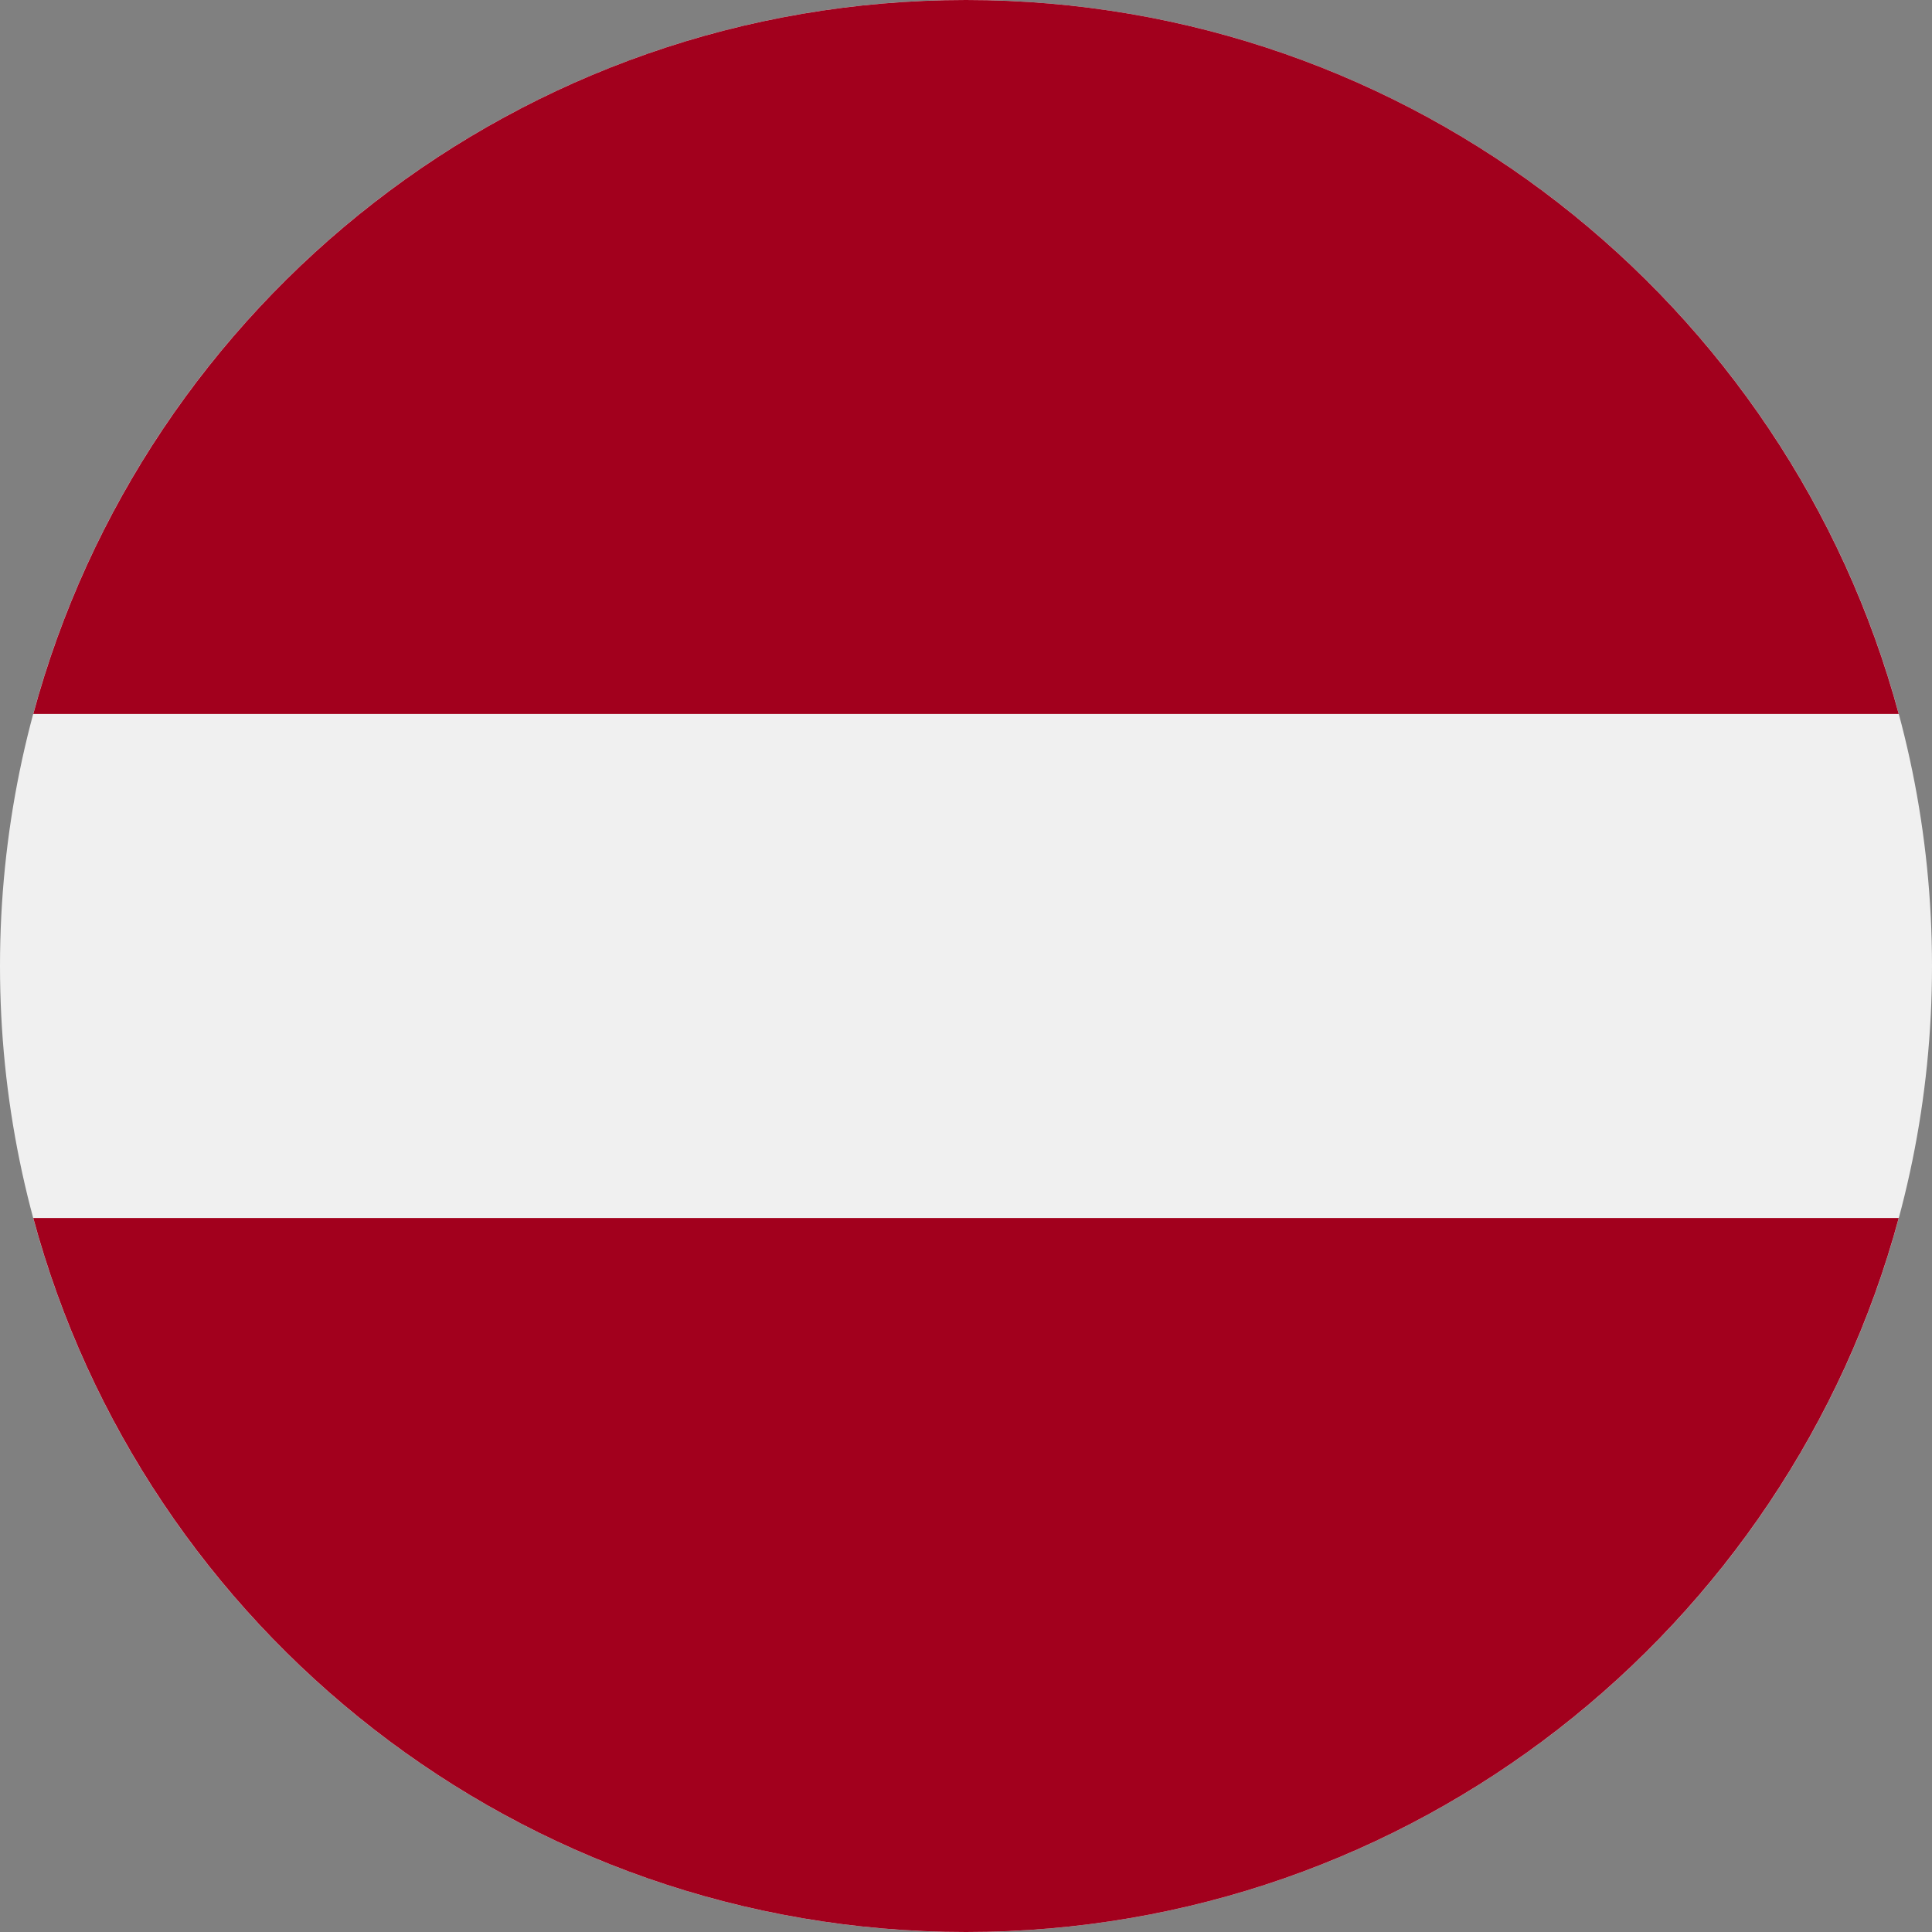 <svg width="18" height="18" viewBox="0 0 18 18" fill="none" xmlns="http://www.w3.org/2000/svg">
<rect x="0" y="0" width="18" height="18" fill="#808080" stroke="none"/>
<g clip-path="url(#clip0_718:10543)">
<path d="M9 18C13.971 18 18 13.971 18 9C18 4.029 13.971 0 9 0C4.029 0 0 4.029 0 9C0 13.971 4.029 18 9 18Z" fill="#F0F0F0"/>
<path d="M9 0C4.842 0 1.343 2.82 0.31 6.652H17.69C16.657 2.82 13.159 0 9 0Z" fill="#A2001D"/>
<path d="M9 18C13.158 18 16.657 15.18 17.69 11.348H0.31C1.343 15.18 4.842 18 9 18Z" fill="#A2001D"/>
</g>
<defs>
<clipPath id="clip0_718:10543">
<rect width="18" height="18" fill="white"/>
</clipPath>
</defs>
</svg>

